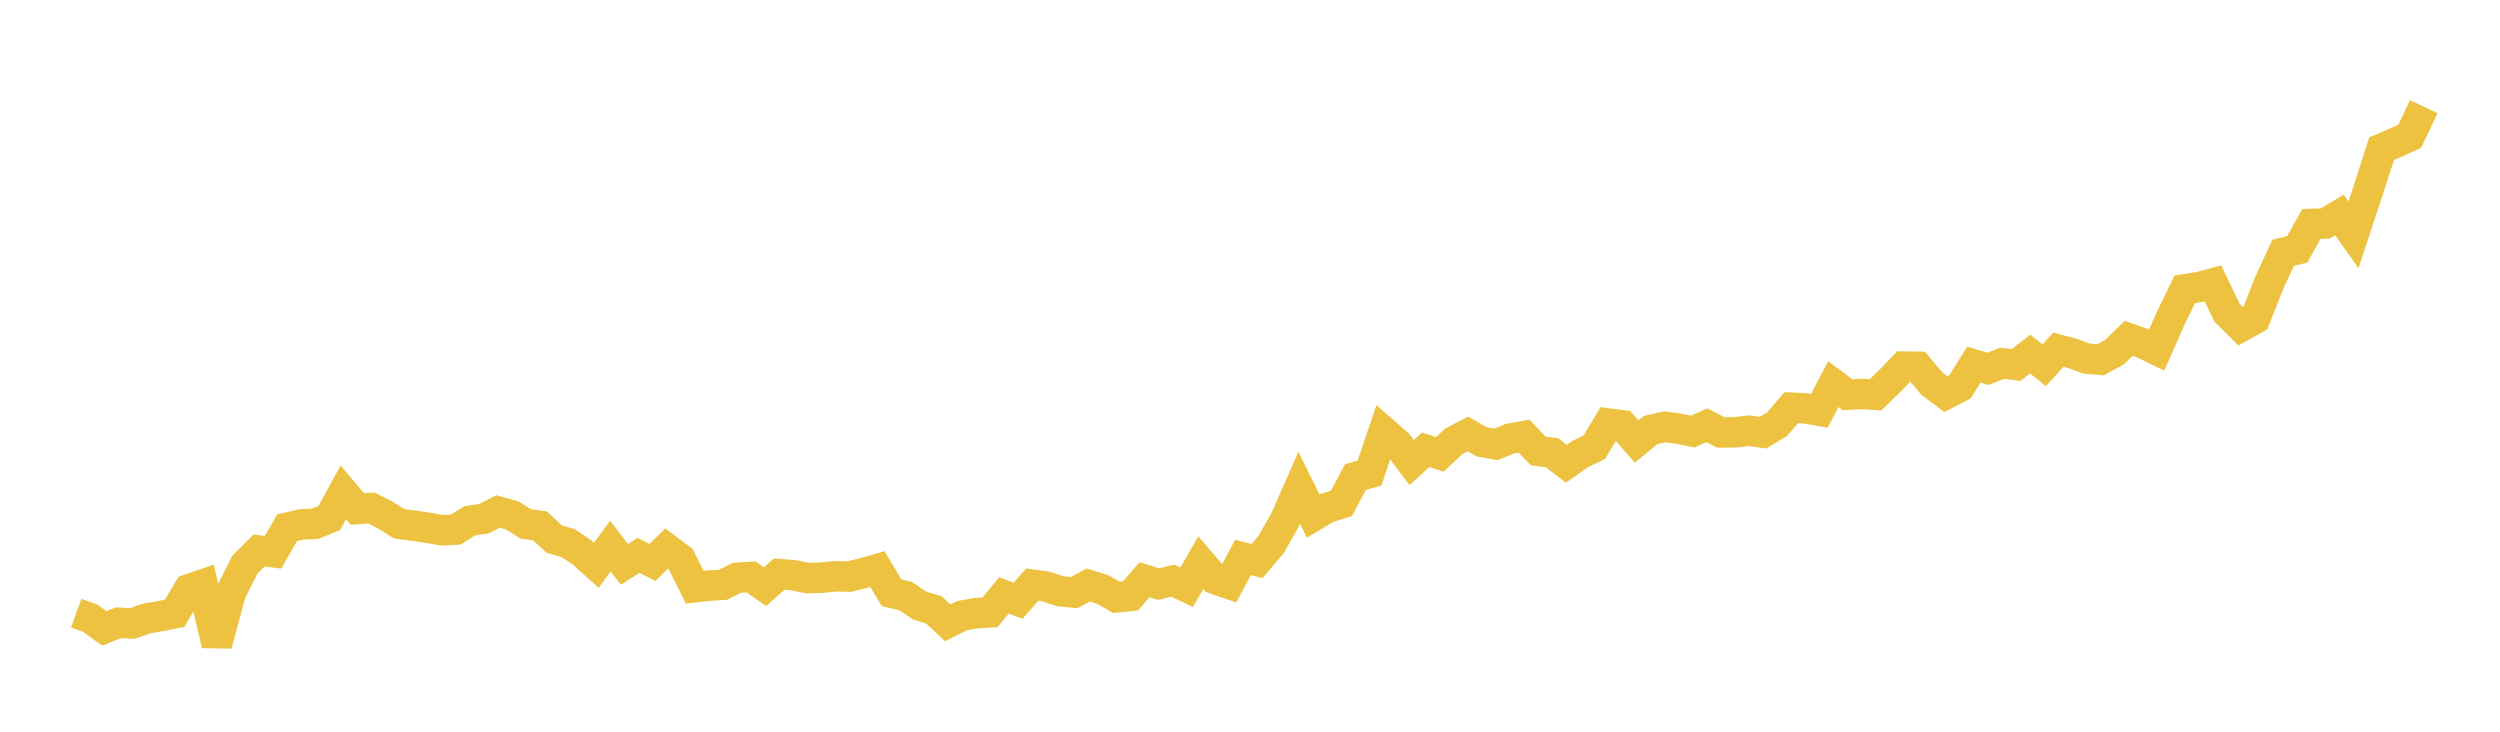<svg width="164" height="48" xmlns="http://www.w3.org/2000/svg" xmlns:xlink="http://www.w3.org/1999/xlink"><path fill="none" stroke="rgb(237,194,64)" stroke-width="2" d="M5,40.221L5.922,40.555L6.844,41.22L7.766,40.853L8.689,40.899L9.611,40.574L10.533,40.415L11.455,40.234L12.377,38.661L13.299,38.342L14.222,42.291L15.144,38.869L16.066,37.034L16.988,36.117L17.91,36.229L18.832,34.621L19.754,34.403L20.677,34.361L21.599,33.984L22.521,32.296L23.443,33.393L24.365,33.323L25.287,33.799L26.21,34.367L27.132,34.483L28.054,34.622L28.976,34.785L29.898,34.74L30.82,34.162L31.743,34.031L32.665,33.555L33.587,33.807L34.509,34.376L35.431,34.499L36.353,35.366L37.275,35.632L38.198,36.253L39.12,37.079L40.042,35.822L40.964,37.024L41.886,36.432L42.808,36.893L43.731,35.979L44.653,36.677L45.575,38.523L46.497,38.417L47.419,38.366L48.341,37.902L49.263,37.843L50.186,38.486L51.108,37.663L52.03,37.731L52.952,37.921L53.874,37.901L54.796,37.805L55.719,37.822L56.641,37.592L57.563,37.331L58.485,38.886L59.407,39.102L60.329,39.725L61.251,40L62.174,40.858L63.096,40.392L64.018,40.226L64.94,40.175L65.862,39.056L66.784,39.411L67.707,38.354L68.629,38.476L69.551,38.786L70.473,38.873L71.395,38.371L72.317,38.665L73.24,39.184L74.162,39.094L75.084,38.028L76.006,38.318L76.928,38.091L77.85,38.519L78.772,36.907L79.695,37.982L80.617,38.298L81.539,36.572L82.461,36.803L83.383,35.724L84.305,34.088L85.228,31.995L86.15,33.859L87.072,33.309L87.994,33.022L88.916,31.3L89.838,31.034L90.76,28.309L91.683,29.114L92.605,30.347L93.527,29.506L94.449,29.809L95.371,28.947L96.293,28.468L97.216,28.989L98.138,29.152L99.06,28.773L99.982,28.608L100.904,29.58L101.826,29.706L102.749,30.424L103.671,29.778L104.593,29.332L105.515,27.784L106.437,27.902L107.359,28.964L108.281,28.211L109.204,27.997L110.126,28.126L111.048,28.311L111.97,27.894L112.892,28.369L113.814,28.361L114.737,28.256L115.659,28.381L116.581,27.825L117.503,26.745L118.425,26.786L119.347,26.945L120.269,25.197L121.192,25.89L122.114,25.848L123.036,25.902L123.958,25.004L124.88,24.049L125.802,24.062L126.725,25.162L127.647,25.854L128.569,25.38L129.491,23.917L130.413,24.199L131.335,23.831L132.257,23.943L133.18,23.225L134.102,23.964L135.024,22.94L135.946,23.181L136.868,23.522L137.79,23.602L138.713,23.101L139.635,22.195L140.557,22.515L141.479,22.961L142.401,20.873L143.323,18.974L144.246,18.832L145.168,18.588L146.09,20.51L147.012,21.427L147.934,20.913L148.856,18.57L149.778,16.58L150.701,16.354L151.623,14.696L152.545,14.661L153.467,14.104L154.389,15.403L155.311,12.612L156.234,9.751L157.156,9.362L158.078,8.939L159,6.999"></path></svg>